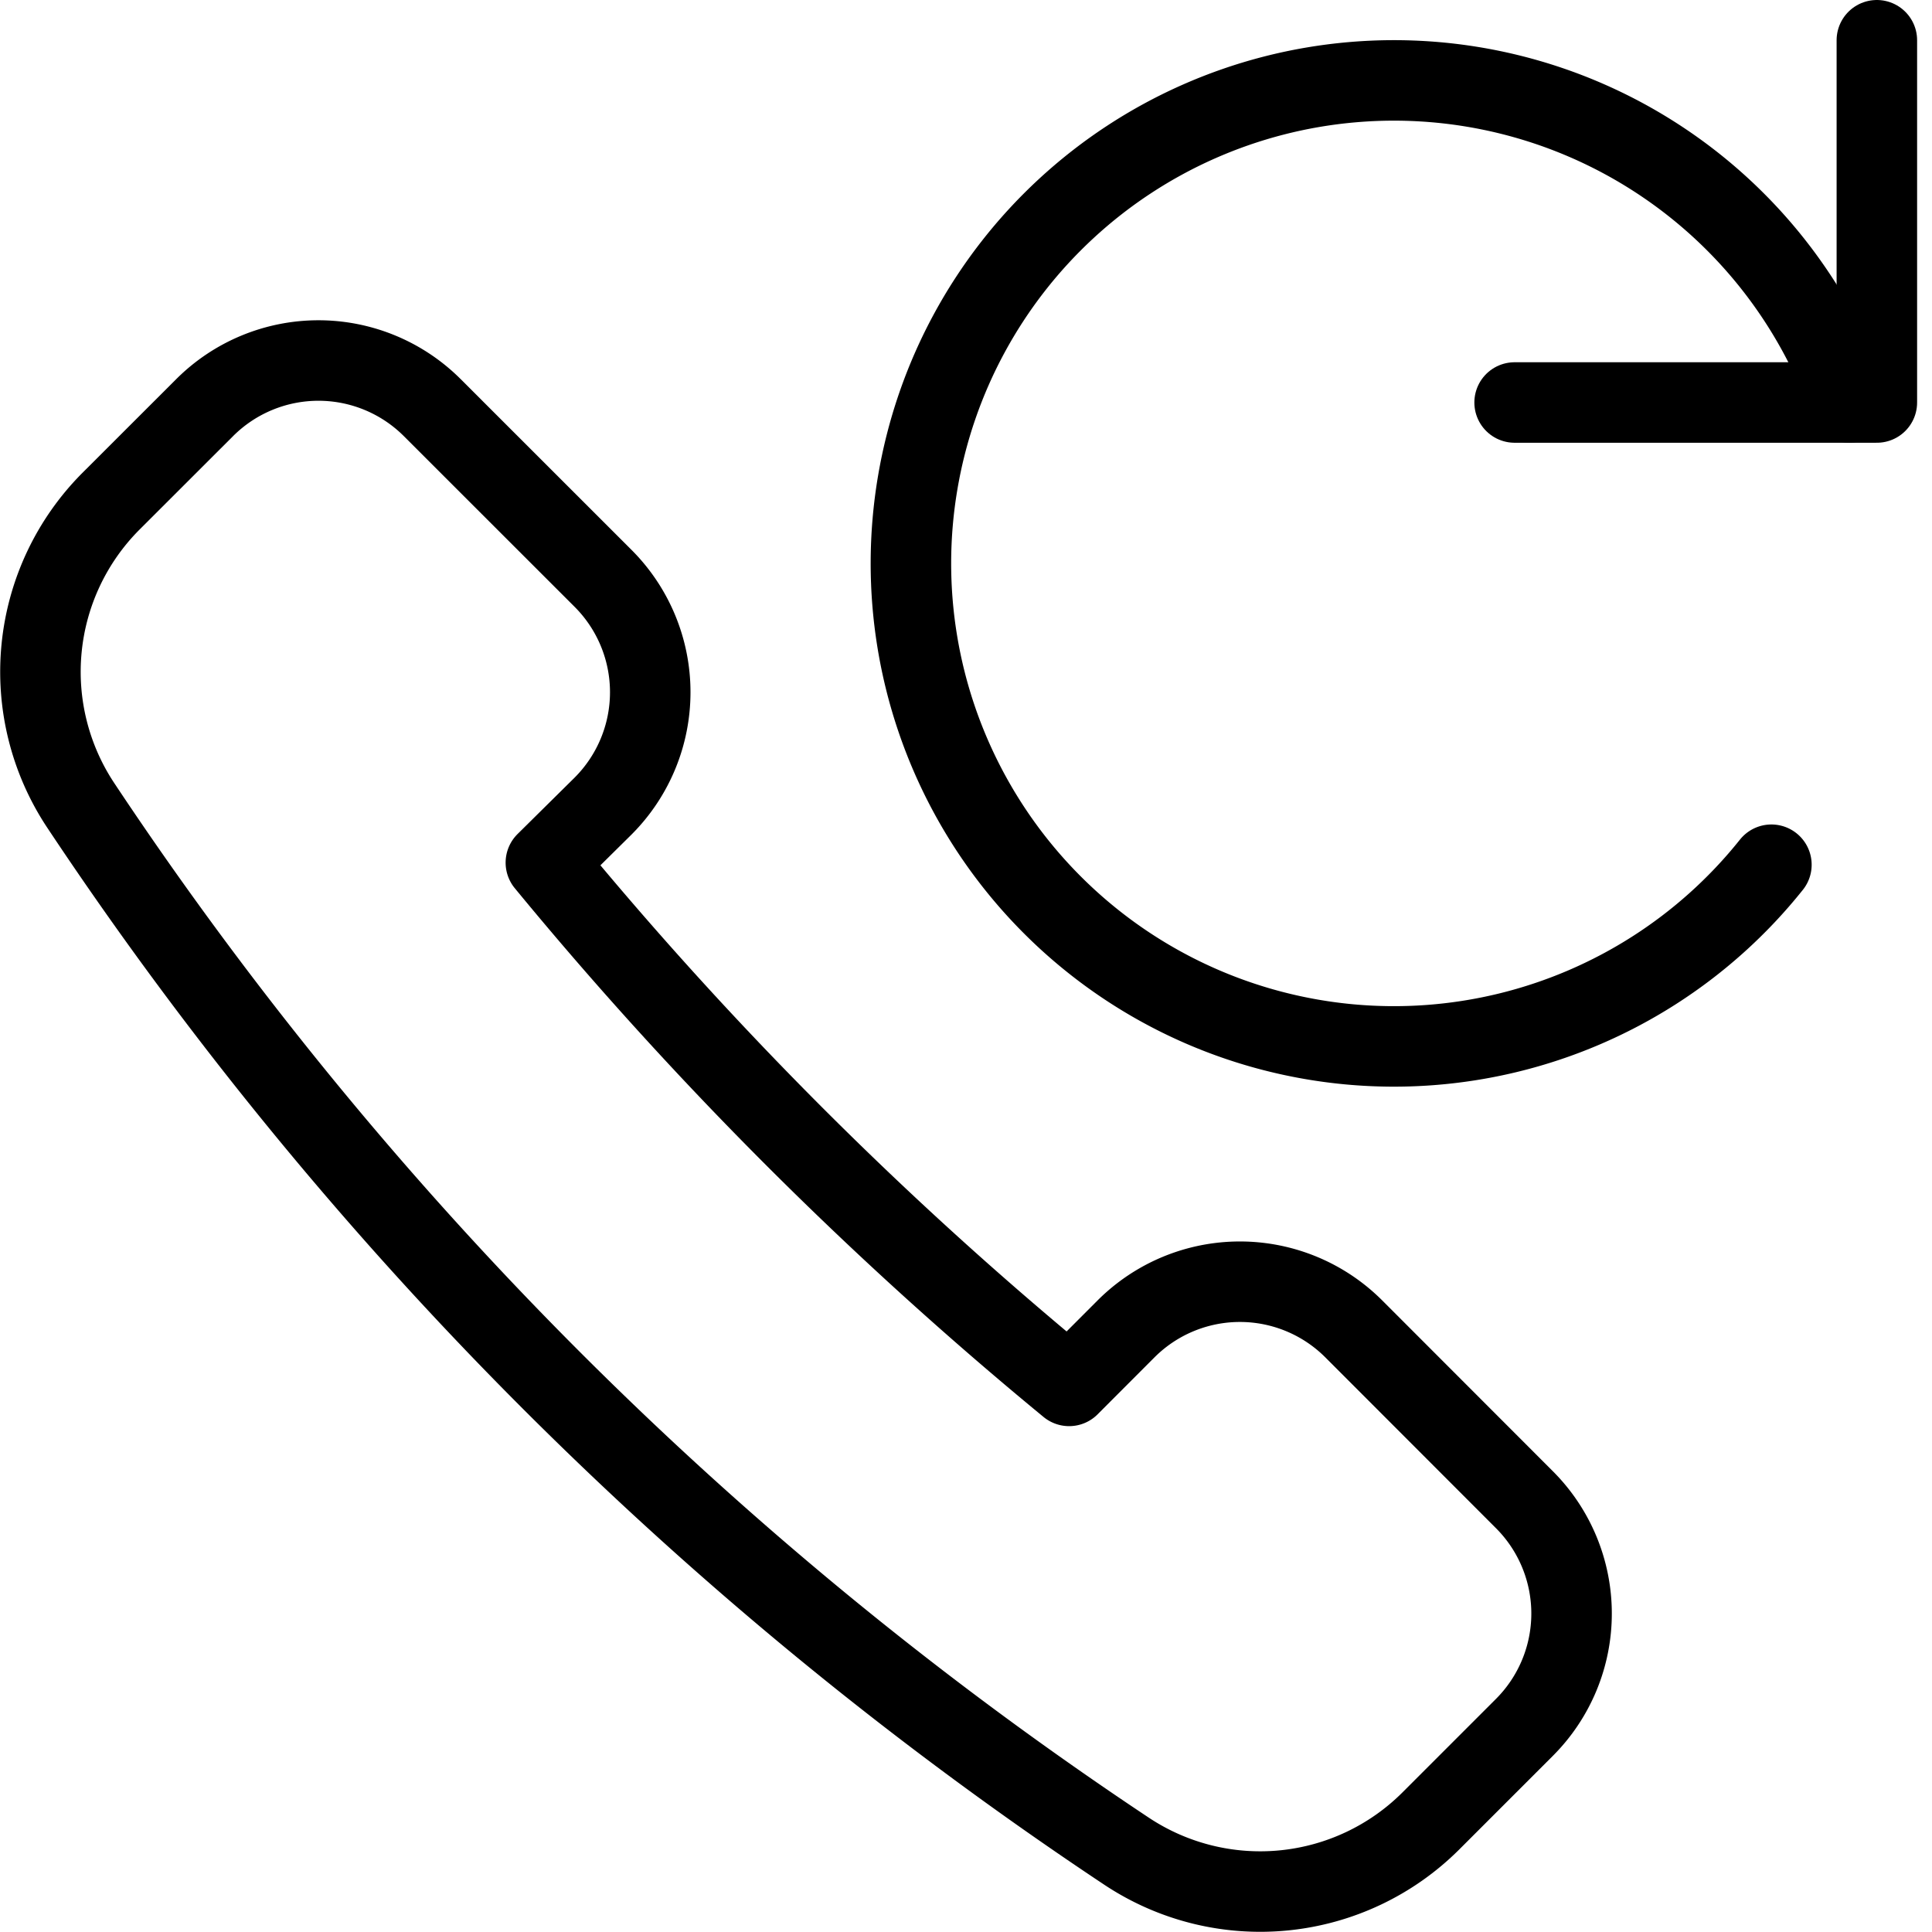 <svg viewBox="0 0 24 24" xmlns="http://www.w3.org/2000/svg"><g transform="matrix(1,0,0,1,0,0)"><path d="M7.492,10.013a2,2,0,0,0,0-2.828L5.37,5.064a2,2,0,0,0-2.828,0L1.378,6.227A3,3,0,0,0,1,10,46.5,46.5,0,0,0,14,23a3,3,0,0,0,3.774-.379l1.163-1.163a2,2,0,0,0,0-2.828l-2.12-2.122a2,2,0,0,0-2.829,0l-.707.708a47.489,47.489,0,0,1-6.5-6.5Z" fill="none" stroke="#000000" stroke-linecap="round" stroke-linejoin="round"></path><path d="M18.815 5L23.315 5 23.315 0.5" fill="none" stroke="#000000" stroke-linecap="round" stroke-linejoin="round"></path><path d="M22.973,5a6,6,0,1,0-.968,5.742" fill="none" stroke="#000000" stroke-linecap="round" stroke-linejoin="round"></path></g></svg>